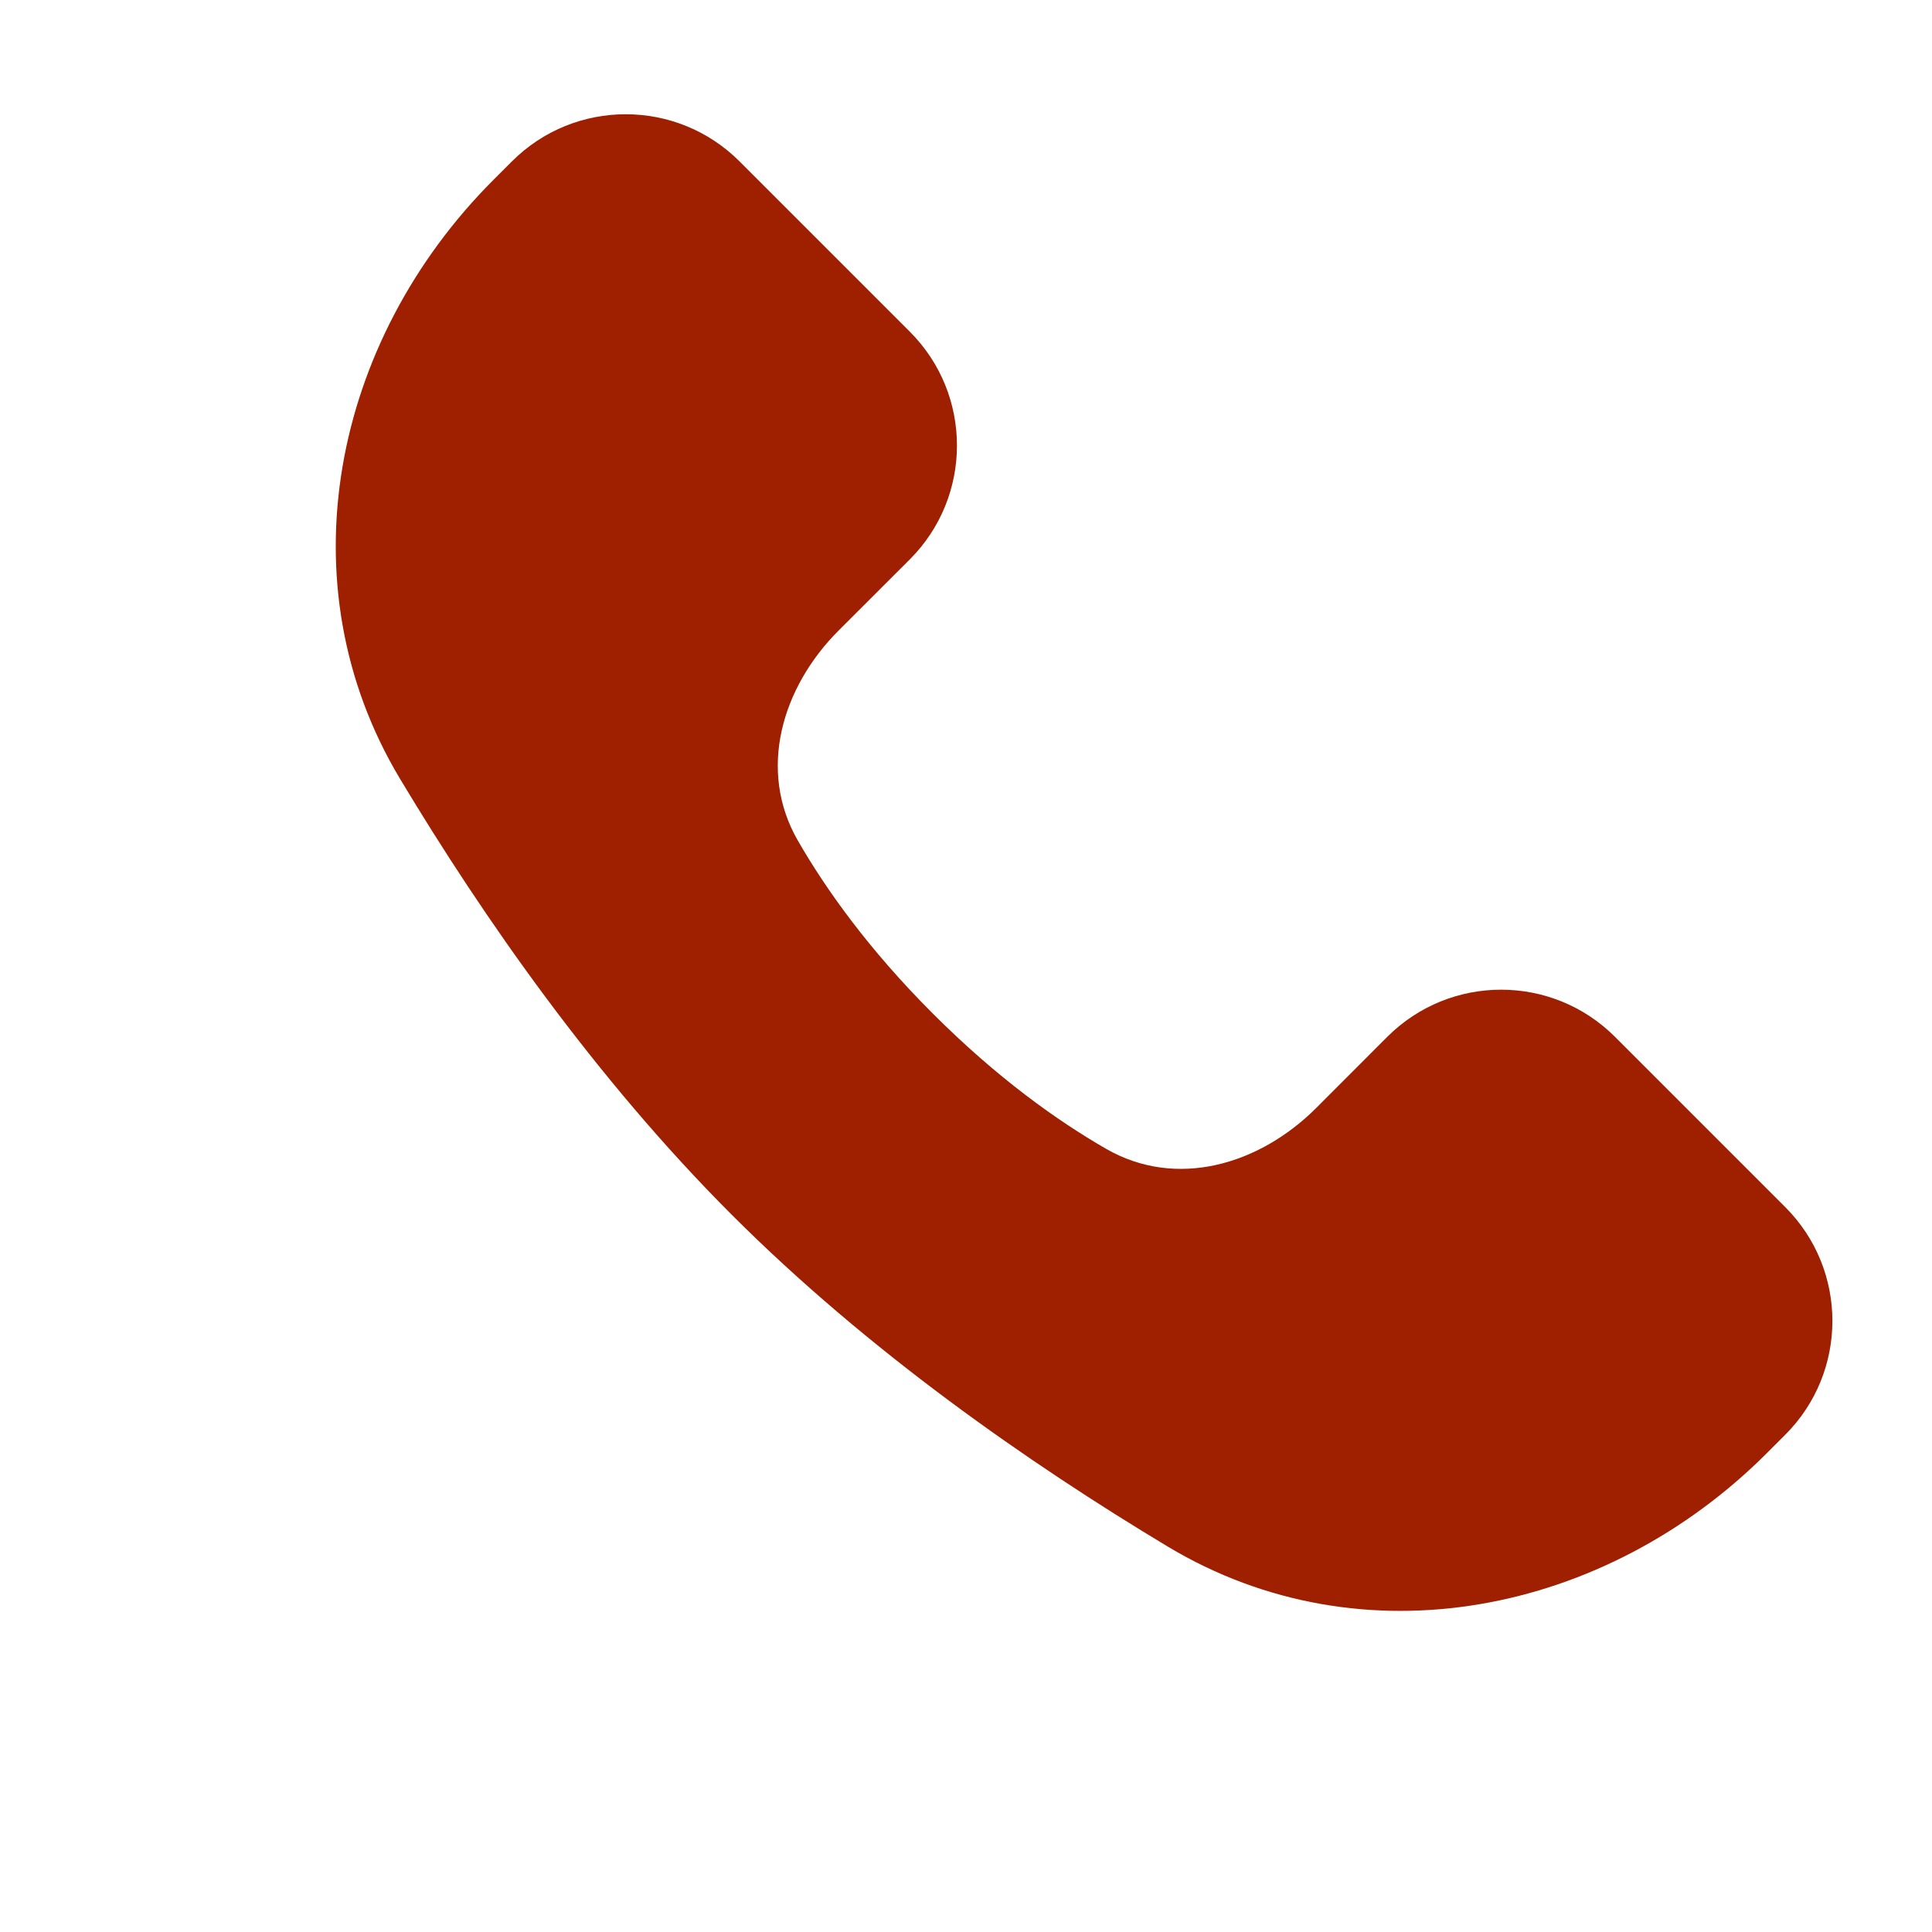<?xml version="1.0" encoding="UTF-8"?> <svg xmlns="http://www.w3.org/2000/svg" width="24" height="24" viewBox="0 0 24 24" fill="none"> <path d="M21.948 18.052C19.949 20.051 16.929 20.666 14.506 19.212C12.778 18.174 10.784 16.784 9.091 15.091C7.398 13.398 6.007 11.404 4.97 9.676C3.516 7.253 4.131 4.233 6.13 2.234L6.359 2.005C7.14 1.224 8.406 1.224 9.187 2.005L11.302 4.12C12.083 4.901 12.083 6.167 11.302 6.949L10.418 7.832C9.709 8.542 9.41 9.57 9.91 10.44C10.258 11.045 10.789 11.792 11.589 12.592C12.39 13.393 13.137 13.924 13.742 14.272C14.612 14.772 15.64 14.473 16.35 13.764L17.233 12.88C18.015 12.099 19.281 12.099 20.062 12.88L22.177 14.995C22.958 15.776 22.958 17.042 22.177 17.823L21.948 18.052Z" fill="#9E2000"></path> </svg> 